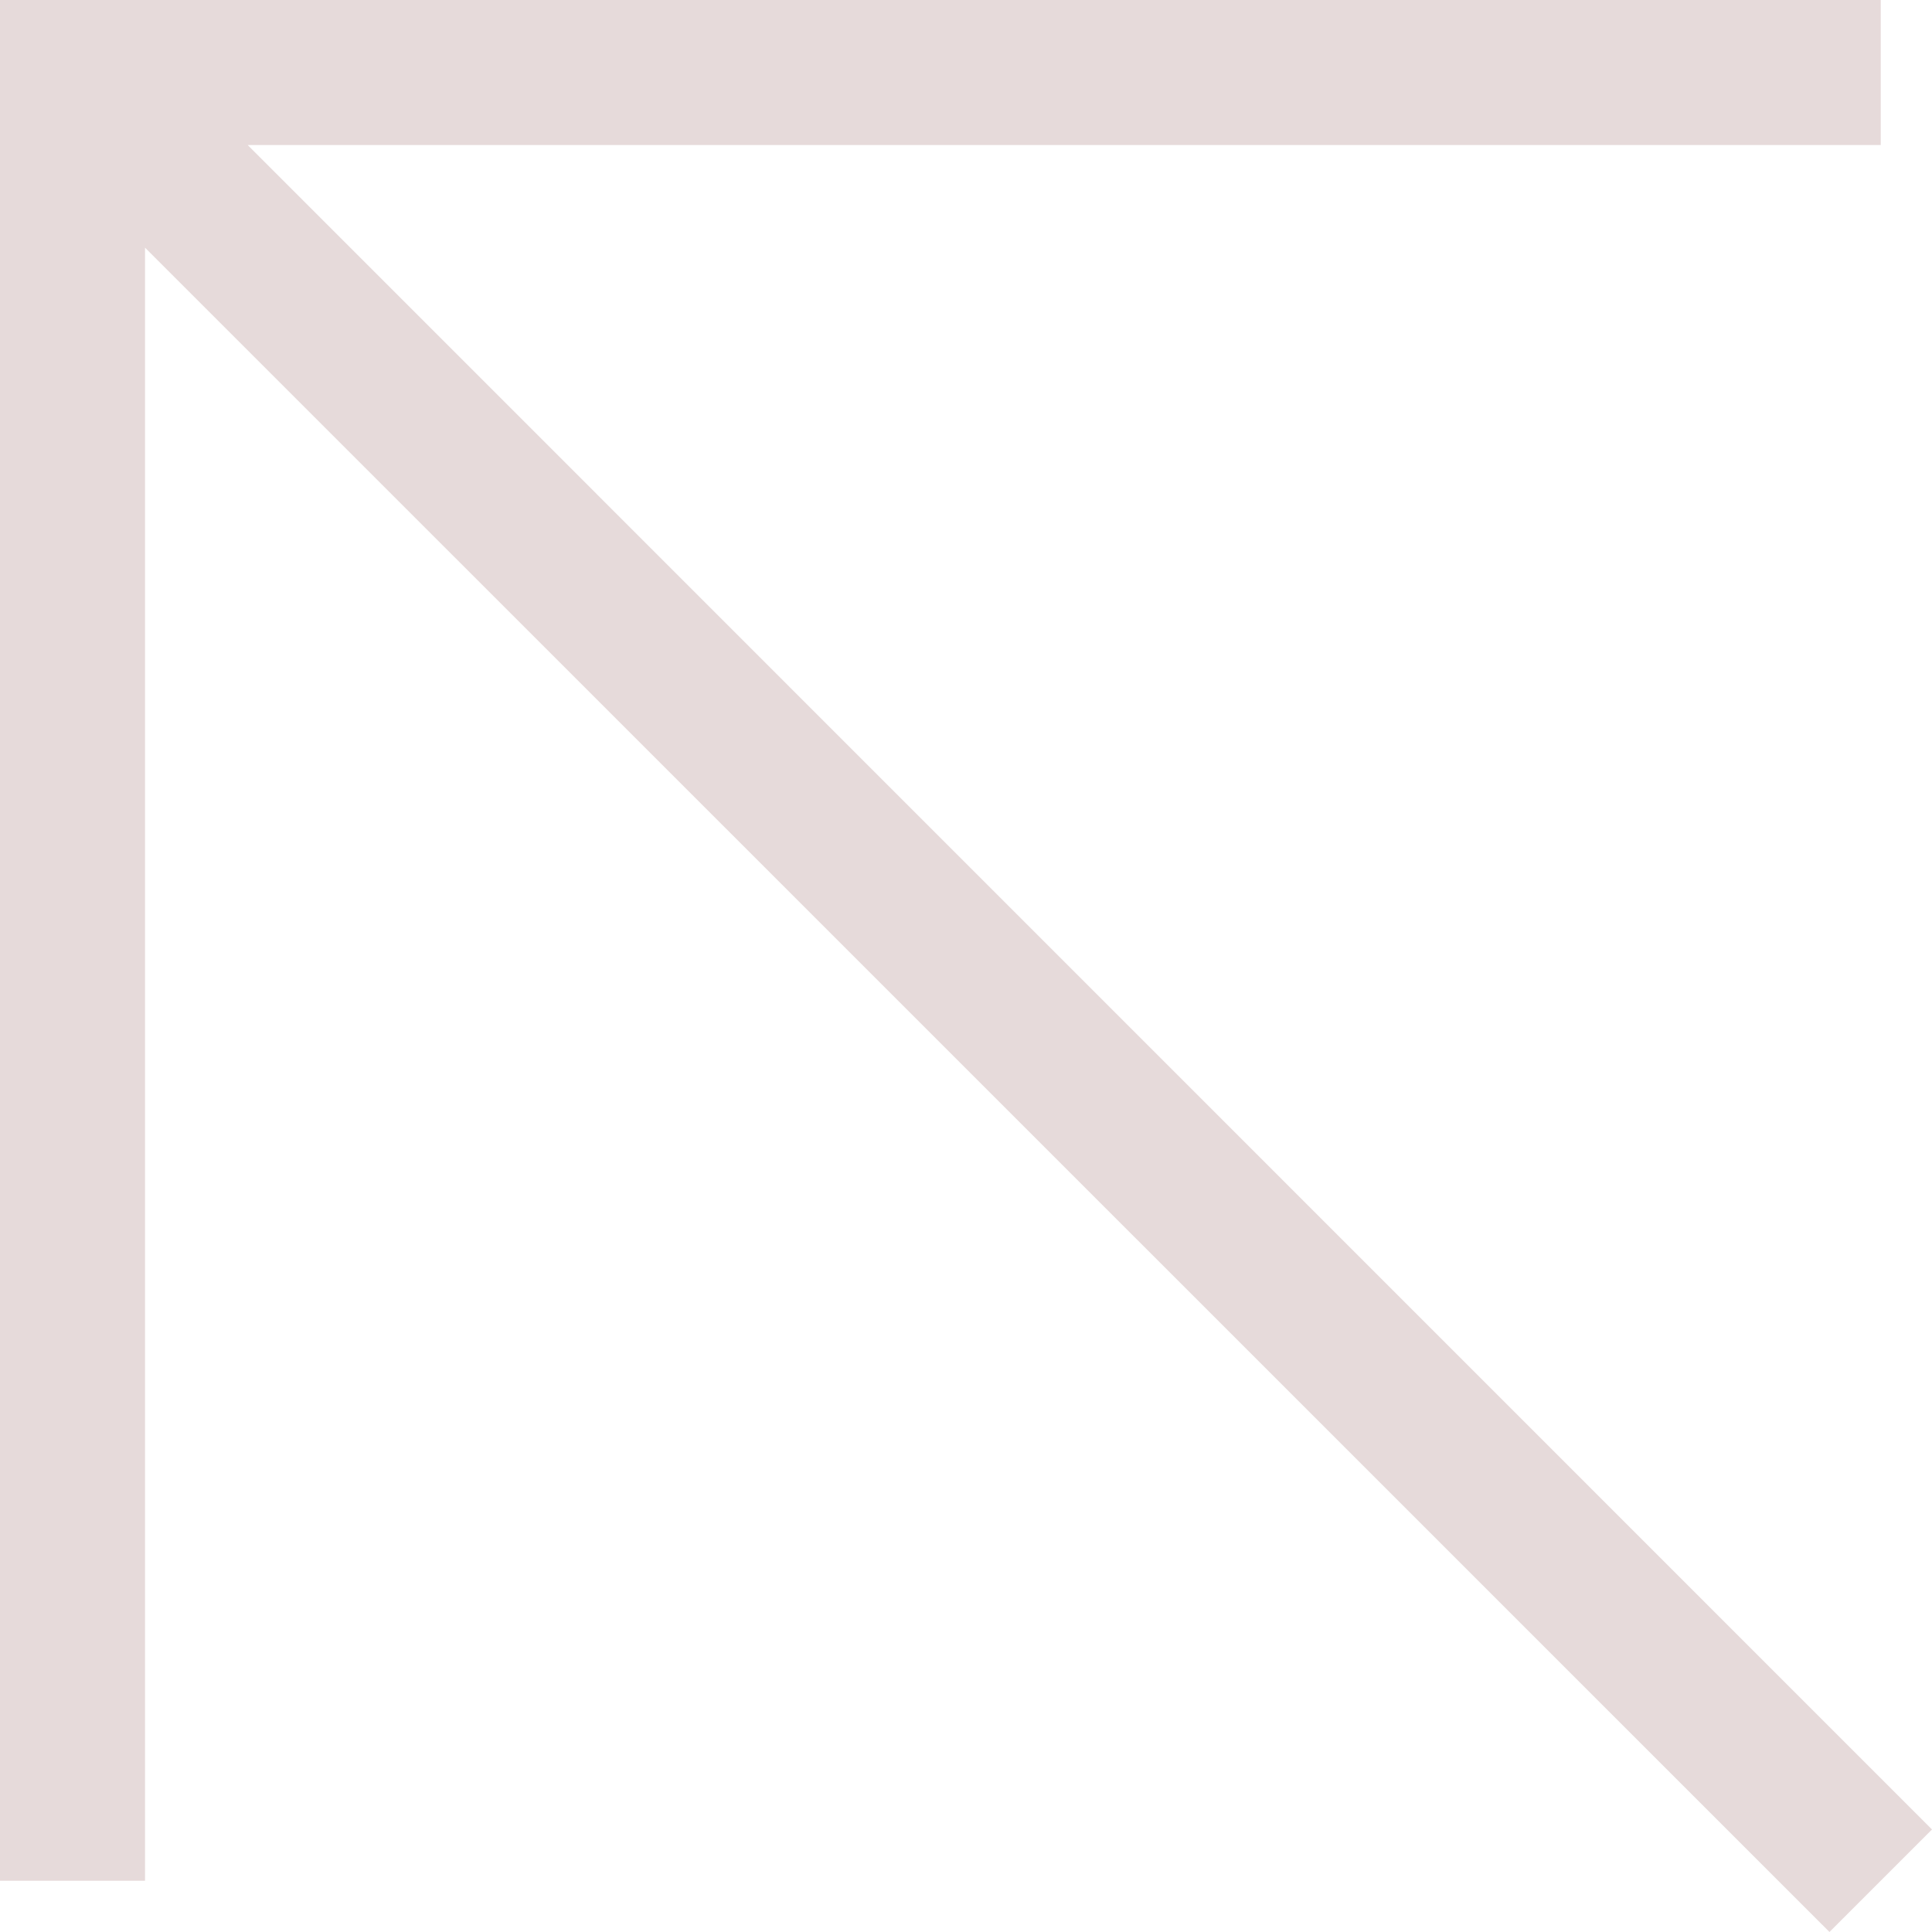 <?xml version="1.0" encoding="UTF-8"?> <svg xmlns="http://www.w3.org/2000/svg" width="15" height="15" viewBox="0 0 15 15" fill="none"><path fill-rule="evenodd" clip-rule="evenodd" d="M1.126 1.923L1.126 14.602L-1.74062e-08 14.602L-6.31055e-07 0.563L-6.55671e-07 -2.45974e-07L0.563 -2.7059e-07L14.602 -8.84244e-07L14.602 1.126L1.923 1.126L15 14.204L14.204 15L1.126 1.923Z" fill="#E6DADA"></path></svg> 